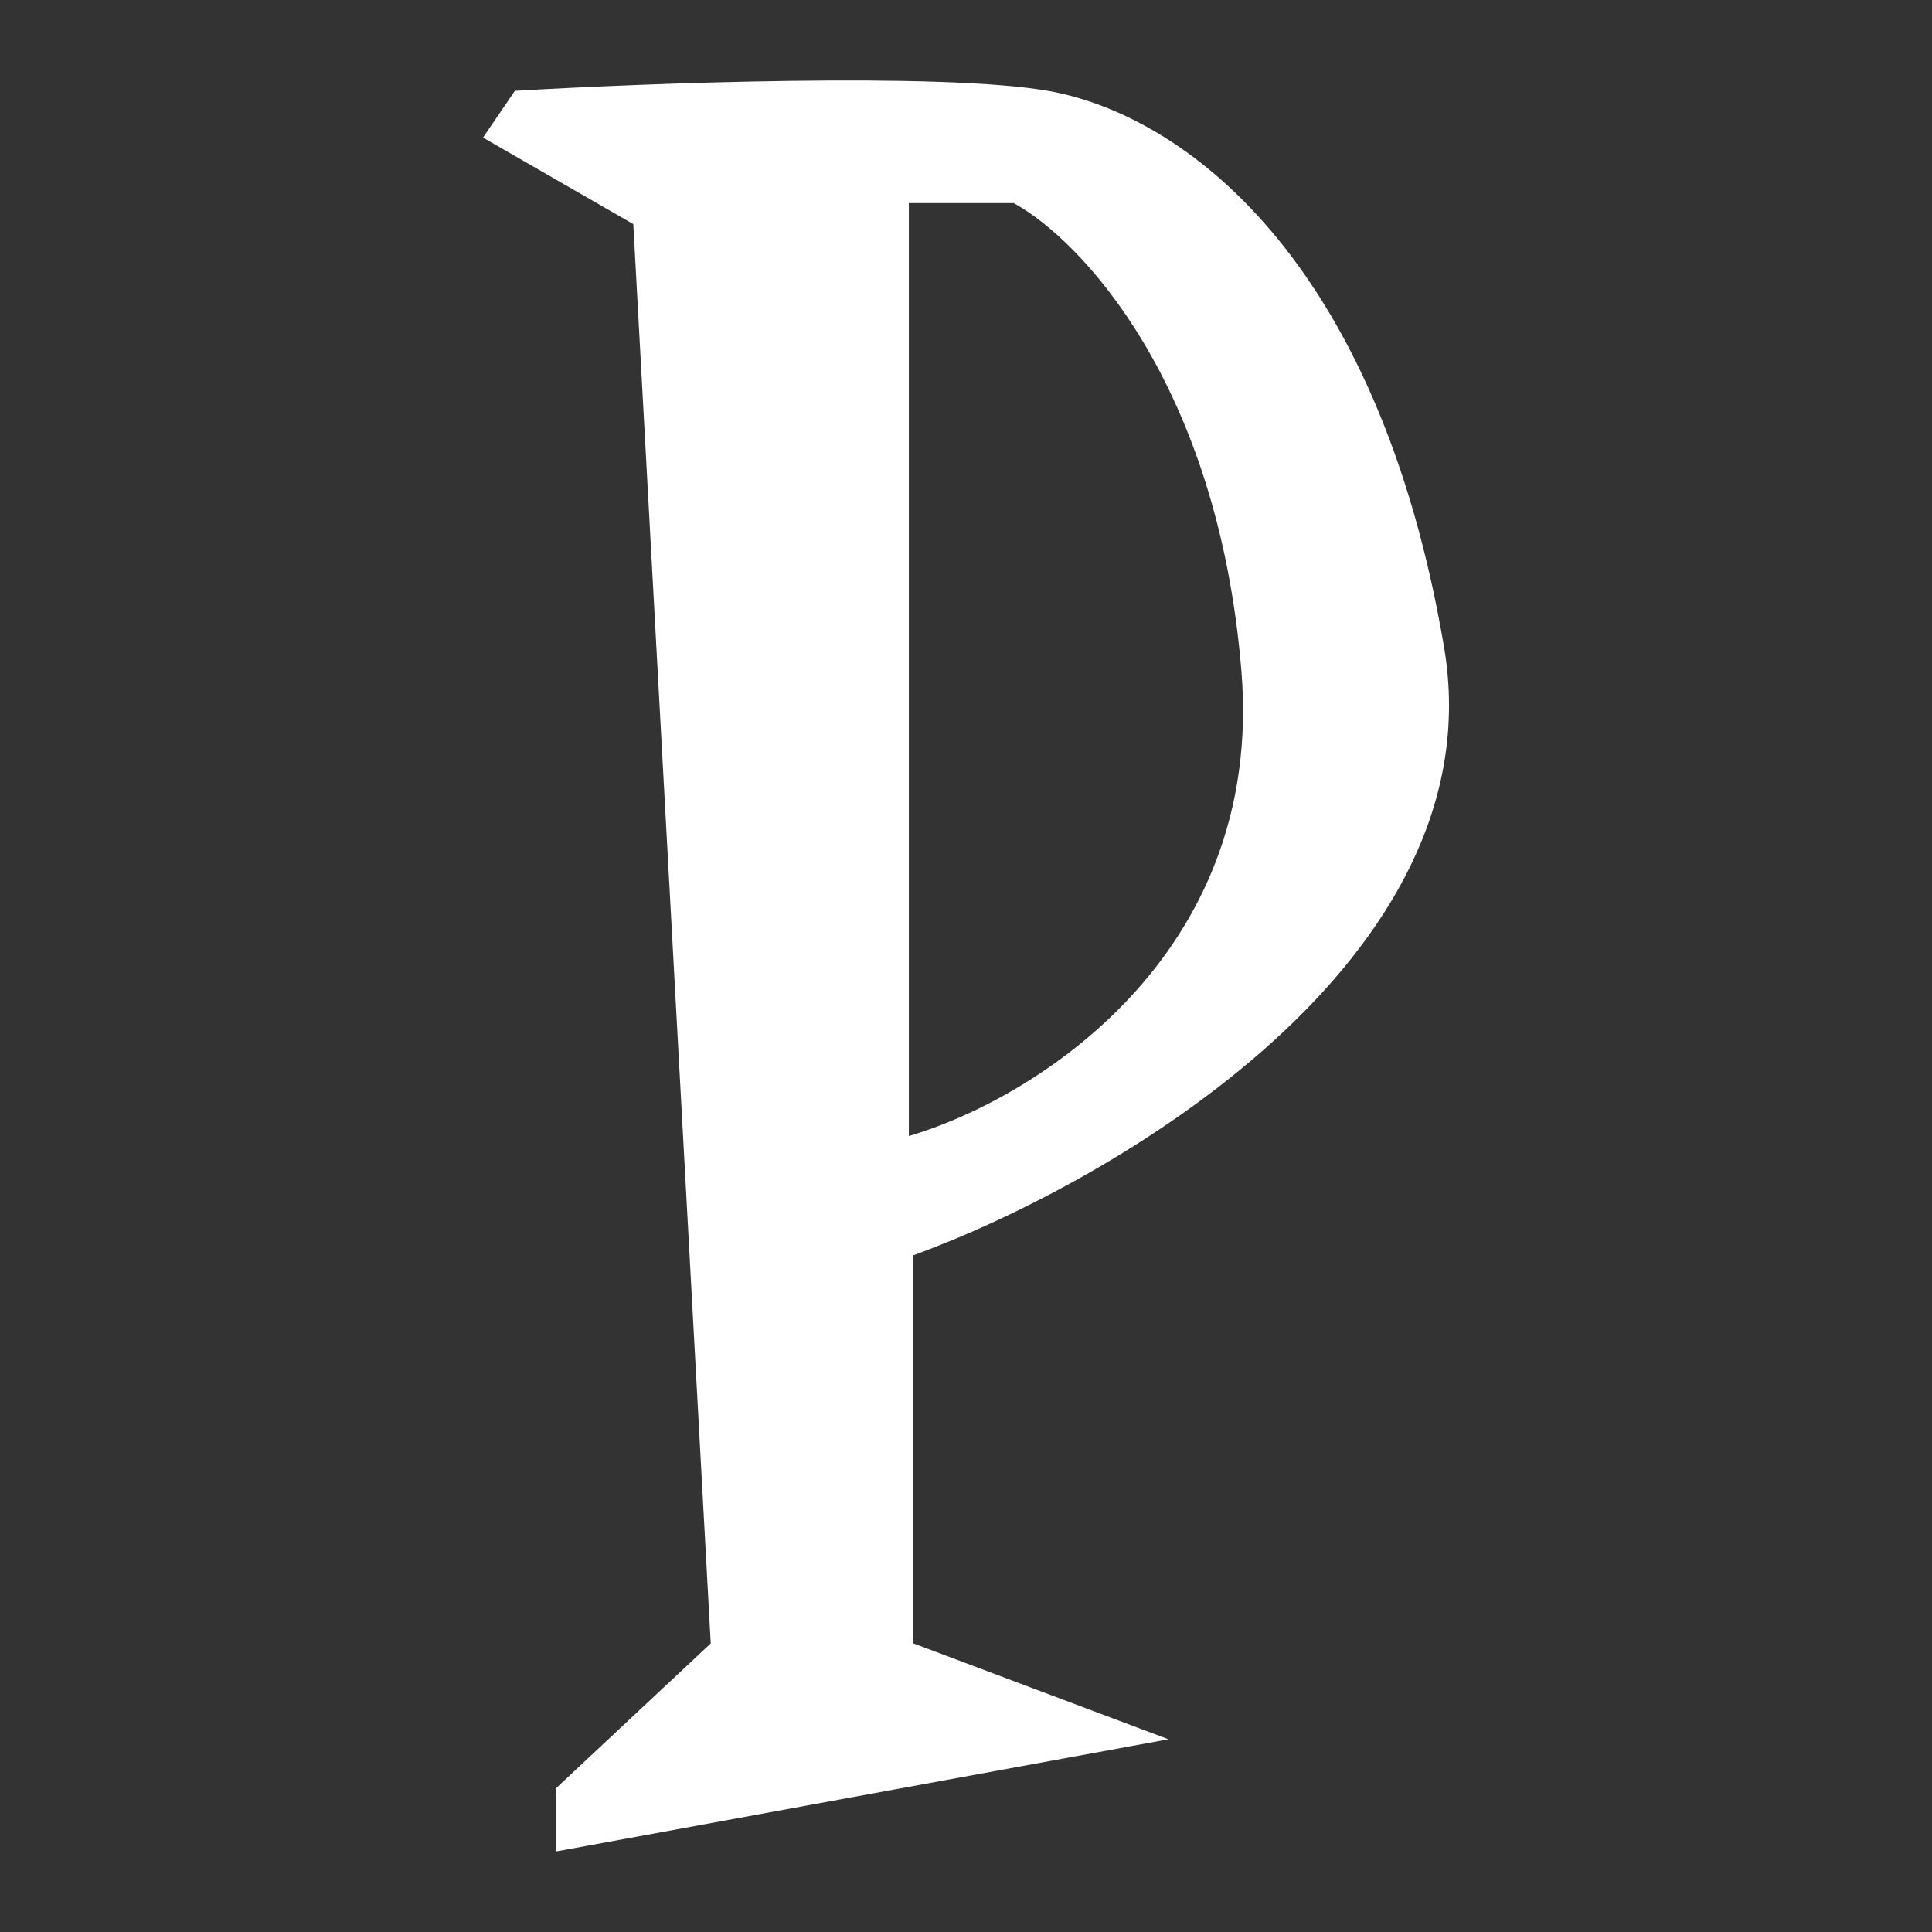 <svg width="24" height="24" viewBox="0 0 24 24" fill="none" xmlns="http://www.w3.org/2000/svg">
<rect x="0" y="0" width="24" height="24" fill="#333333" stroke="none"/>
<path fill-rule="evenodd" clip-rule="evenodd" d="M6.905 23L14.515 21.606L11.347 20.415V15.593C13.818 14.693 18.595 11.922 17.939 8.041C17.118 3.191 14.685 1.419 13.016 1.128C11.681 0.896 8.046 1.031 6.396 1.128L6 1.709L7.867 2.784L8.829 20.415L6.905 22.216V23ZM11.29 2.523V14.112C12.79 13.676 15.715 11.91 15.421 8.332C15.127 4.753 13.412 2.968 12.592 2.523H11.29Z" fill="white"/>
</svg>
